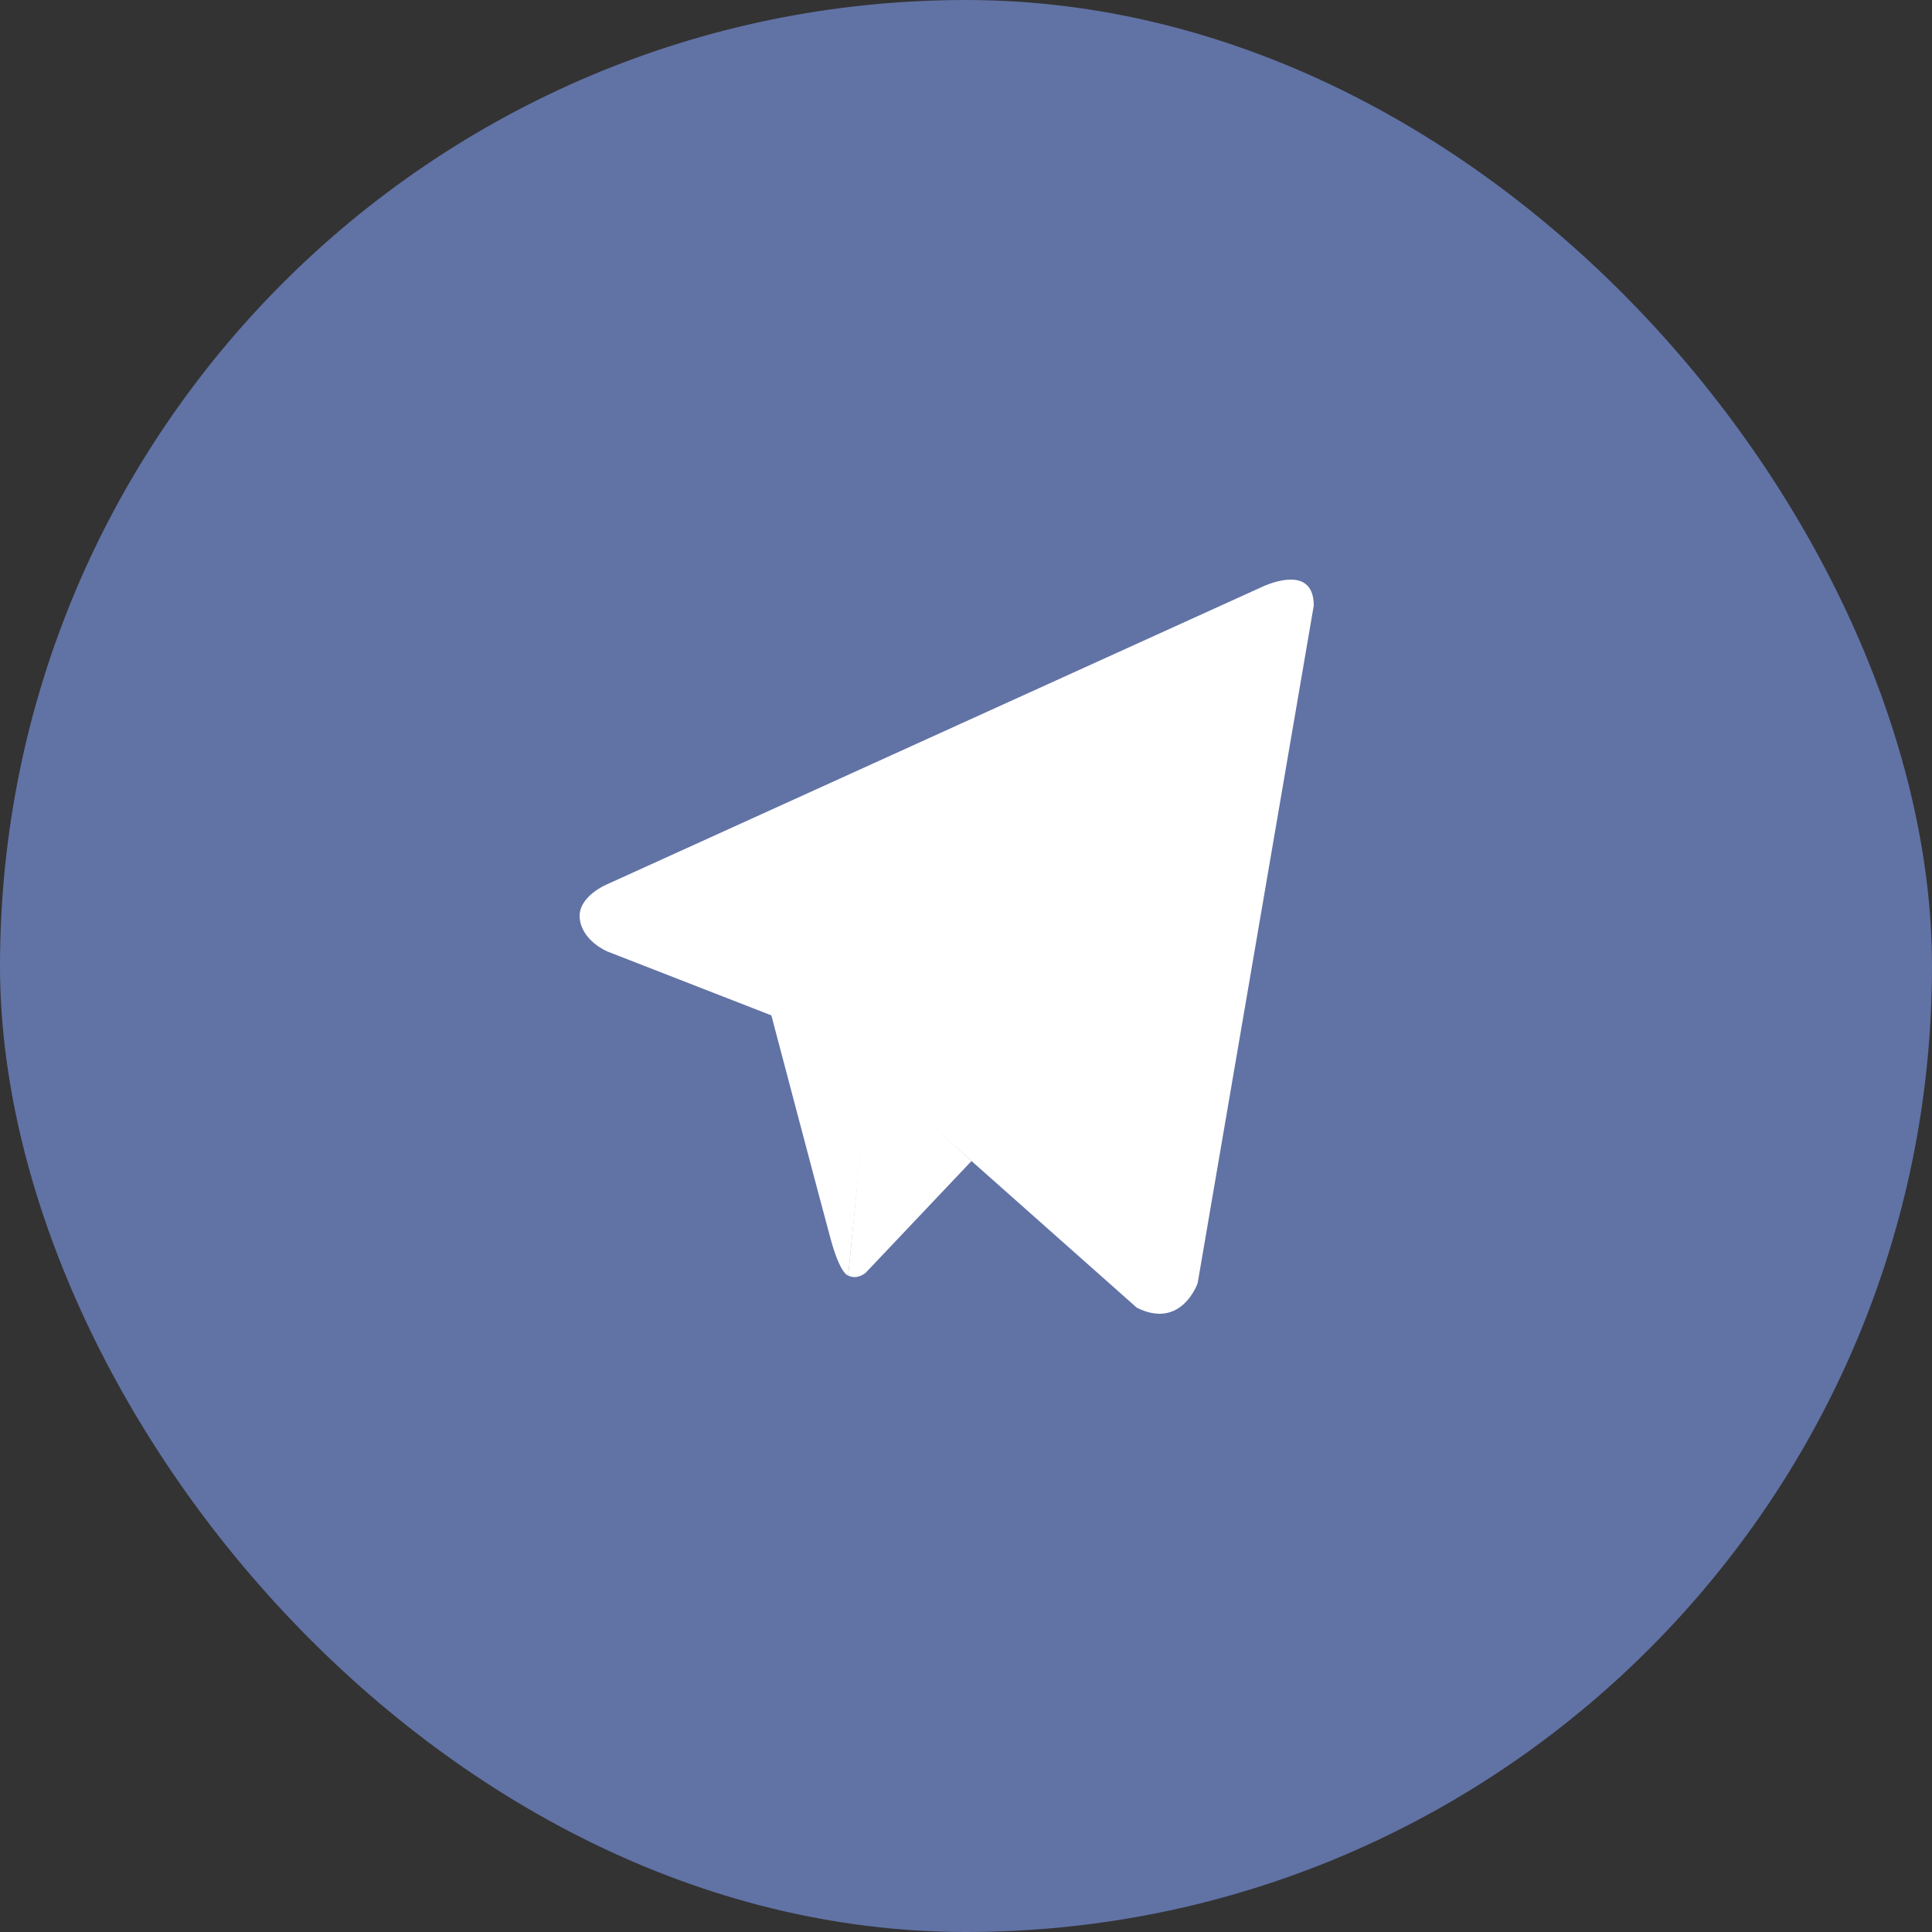 <?xml version="1.0" encoding="UTF-8"?> <svg xmlns="http://www.w3.org/2000/svg" width="50" height="50" viewBox="0 0 50 50" fill="none"><rect x="0" y="0" width="50" height="50" fill="#333333" stroke="none"/> <rect width="50" height="50" rx="25" fill="#6172A5"></rect> <path d="M34 15.673L30.995 33.209C30.995 33.209 30.575 34.425 29.419 33.842L22.484 27.688L19.963 26.278L15.718 24.624C15.718 24.624 15.067 24.356 15.004 23.772C14.941 23.189 15.739 22.873 15.739 22.873L32.613 15.211C32.613 15.211 34 14.506 34 15.673Z" fill="white"></path> <path d="M21.951 33.012C21.951 33.012 21.749 32.99 21.497 32.066C21.245 31.141 19.963 26.278 19.963 26.278L30.154 18.786C30.154 18.786 30.743 18.373 30.722 18.786C30.722 18.786 30.827 18.859 30.512 19.2C30.197 19.54 22.506 27.542 22.506 27.542" fill="white"></path> <path d="M25.143 30.047L22.401 32.942C22.401 32.942 22.186 33.13 21.951 33.012L22.477 27.636" fill="white"></path> </svg> 